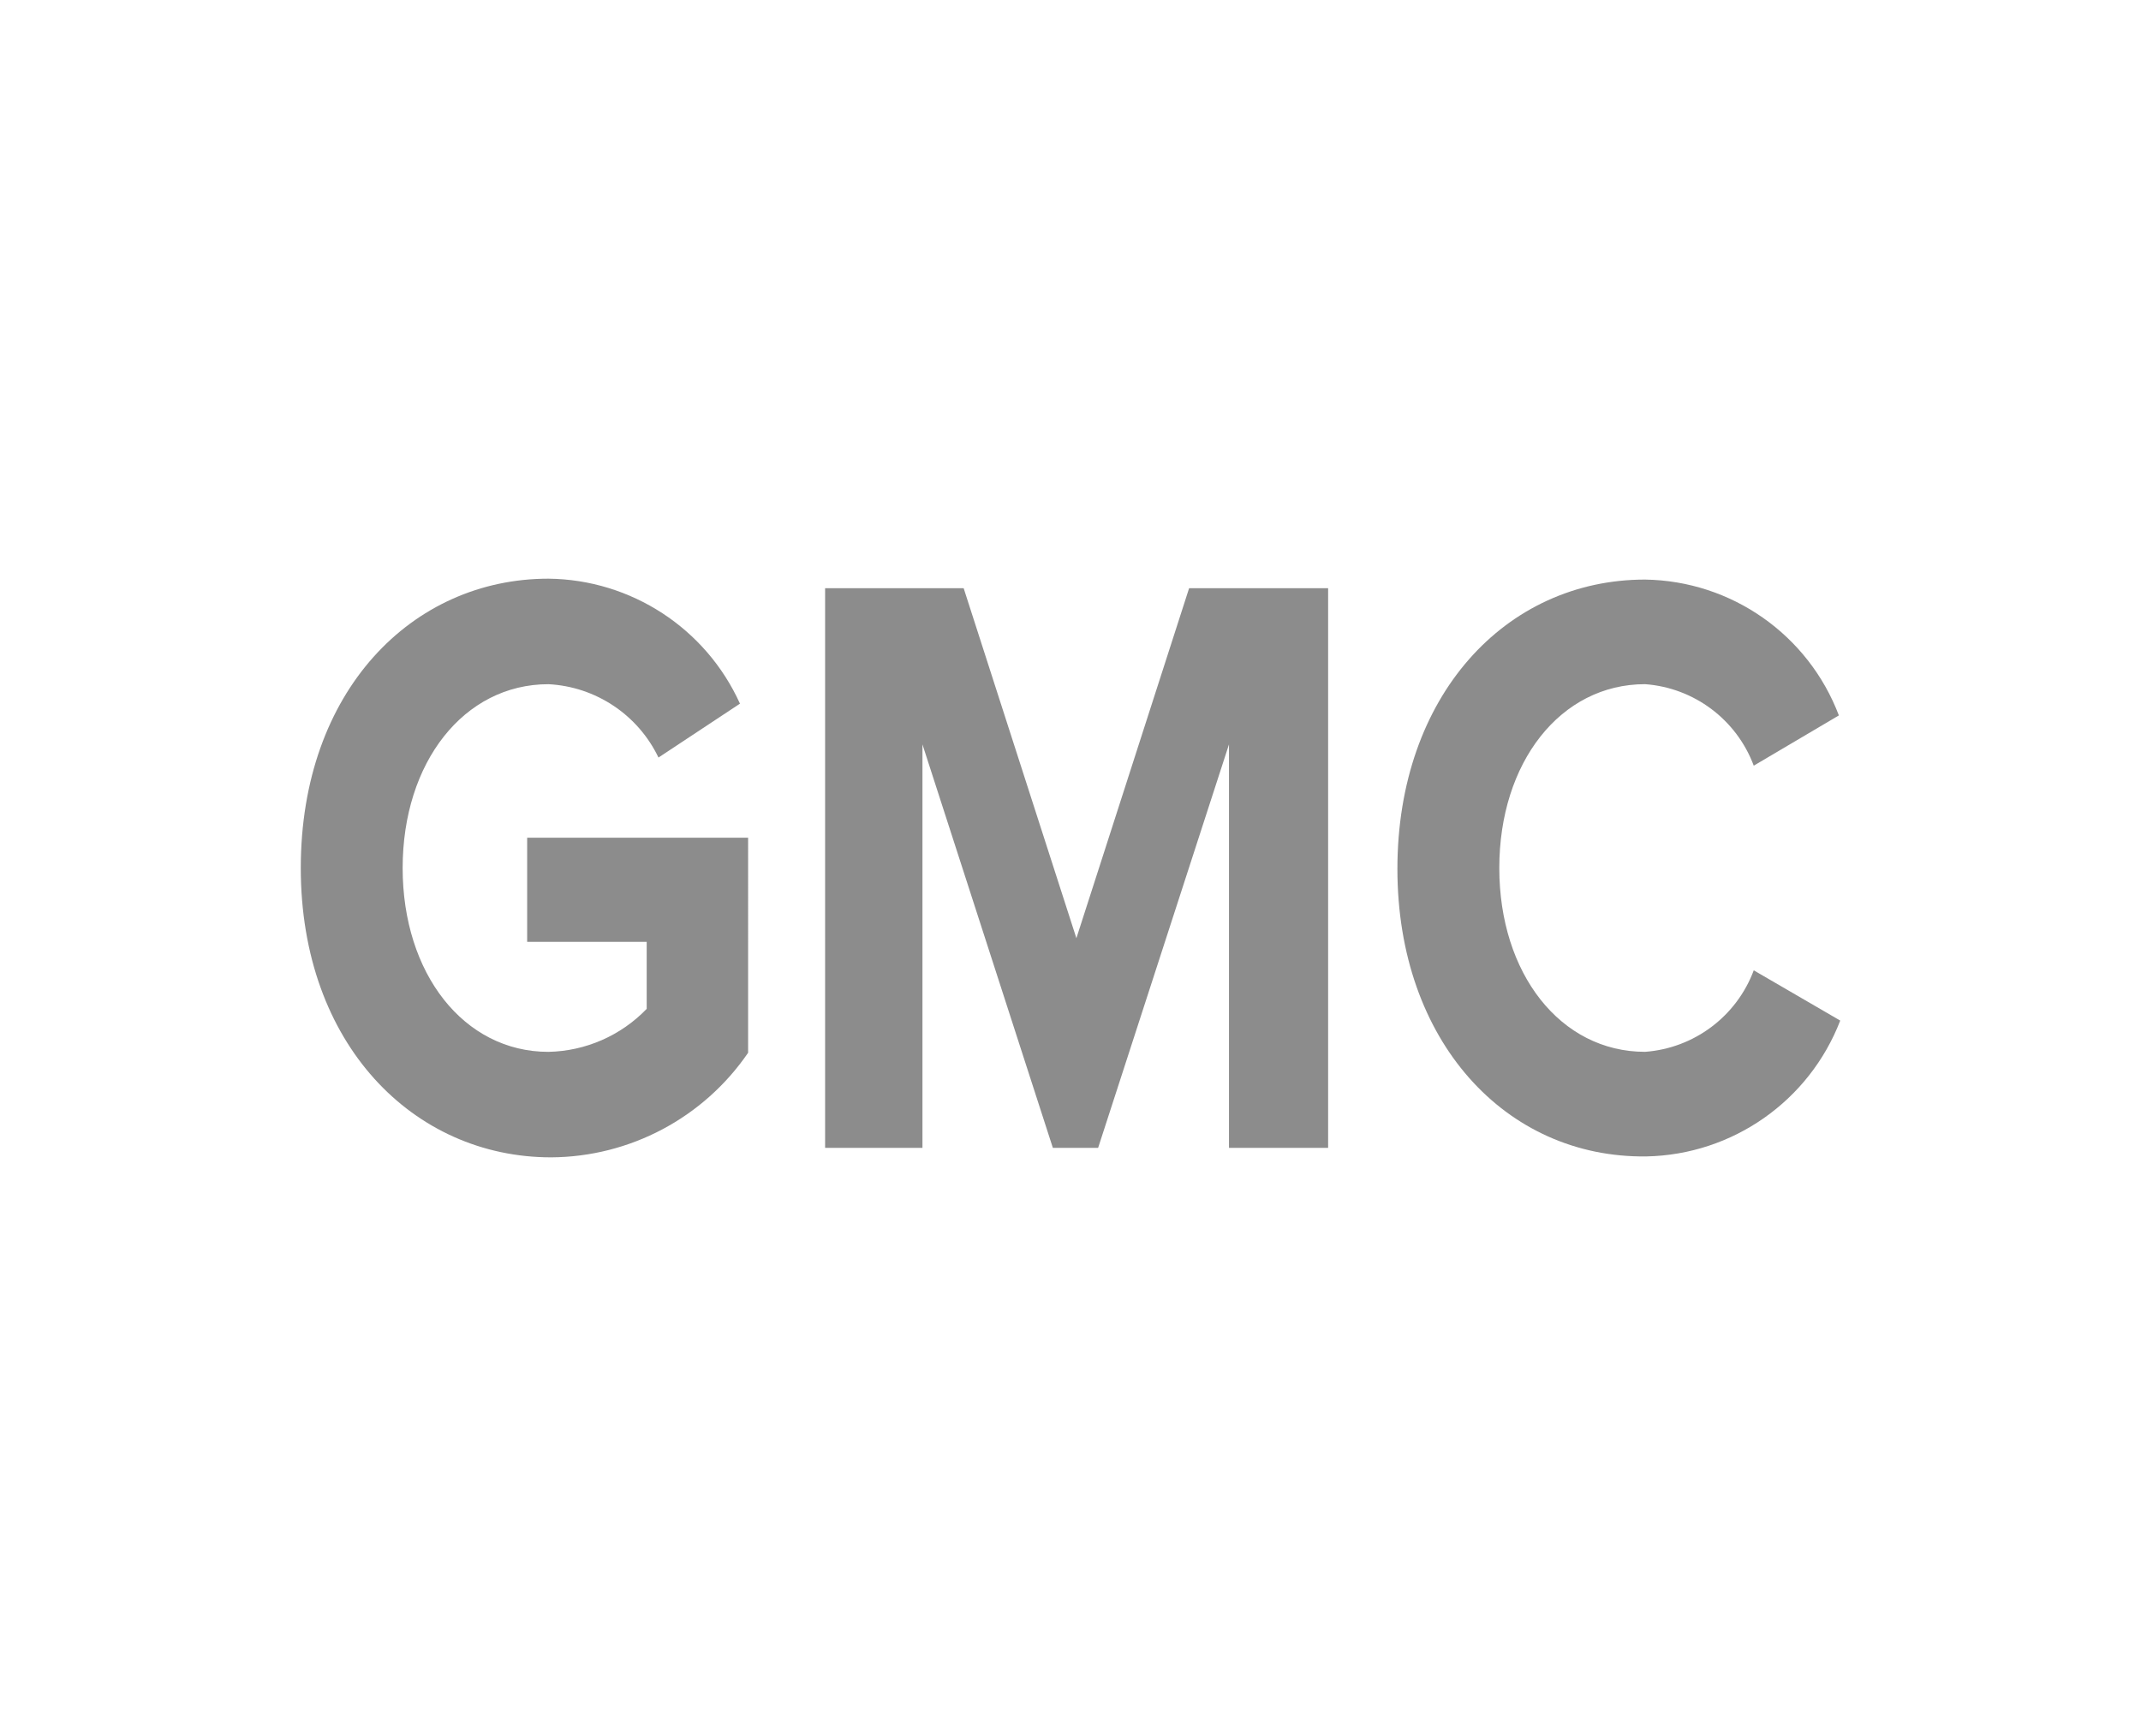 <?xml version="1.0" encoding="utf-8"?>
<!-- Generator: Adobe Illustrator 23.0.1, SVG Export Plug-In . SVG Version: 6.00 Build 0)  -->
<svg version="1.1" id="Layer_1" xmlns="http://www.w3.org/2000/svg" xmlns:xlink="http://www.w3.org/1999/xlink" x="0px" y="0px"
	 width="148px" height="120px" viewBox="0 0 148 120" enable-background="new 0 0 148 120" xml:space="preserve">
<g>
	<title>GMC</title>
	<path fill="#8C8C8C" d="M20.792,60c0-12.238,7.7-20,17.121-20c5.717,0.062,10.88,3.431,13.239,8.639l-5.634,3.725
		c-1.416-2.955-4.334-4.9-7.606-5.07c-5.853,0-10.078,5.415-10.078,12.707s4.225,12.707,10.078,12.707
		c2.568-0.053,5.011-1.122,6.792-2.973v-4.632h-8.263v-7.199h15.274V72.77C48.637,77.266,43.549,79.968,38.1,80
		C28.585,80,20.792,72.175,20.792,60z"/>
	<path fill="#8C8C8C" d="M84.955,79.343V51.455l-9.045,27.887h-3.13l-9.014-27.887v27.887h-6.729V40.657h9.577l7.793,24.194
		L82.2,40.657h9.609v38.685H84.955z"/>
	<path fill="#8C8C8C" d="M96.598,60.062c0-11.956,7.48-20,17.121-20c5.968,0.087,11.279,3.809,13.396,9.39l-5.884,3.474
		c-1.189-3.184-4.122-5.384-7.512-5.634c-5.853,0-10.078,5.415-10.078,12.707s4.225,12.707,10.078,12.707
		c3.389-0.25,6.323-2.45,7.512-5.634l5.978,3.474c-2.146,5.559-7.439,9.269-13.396,9.39C104.078,80.062,96.598,71.955,96.598,60.062
		z"/>
</g>
</svg>
